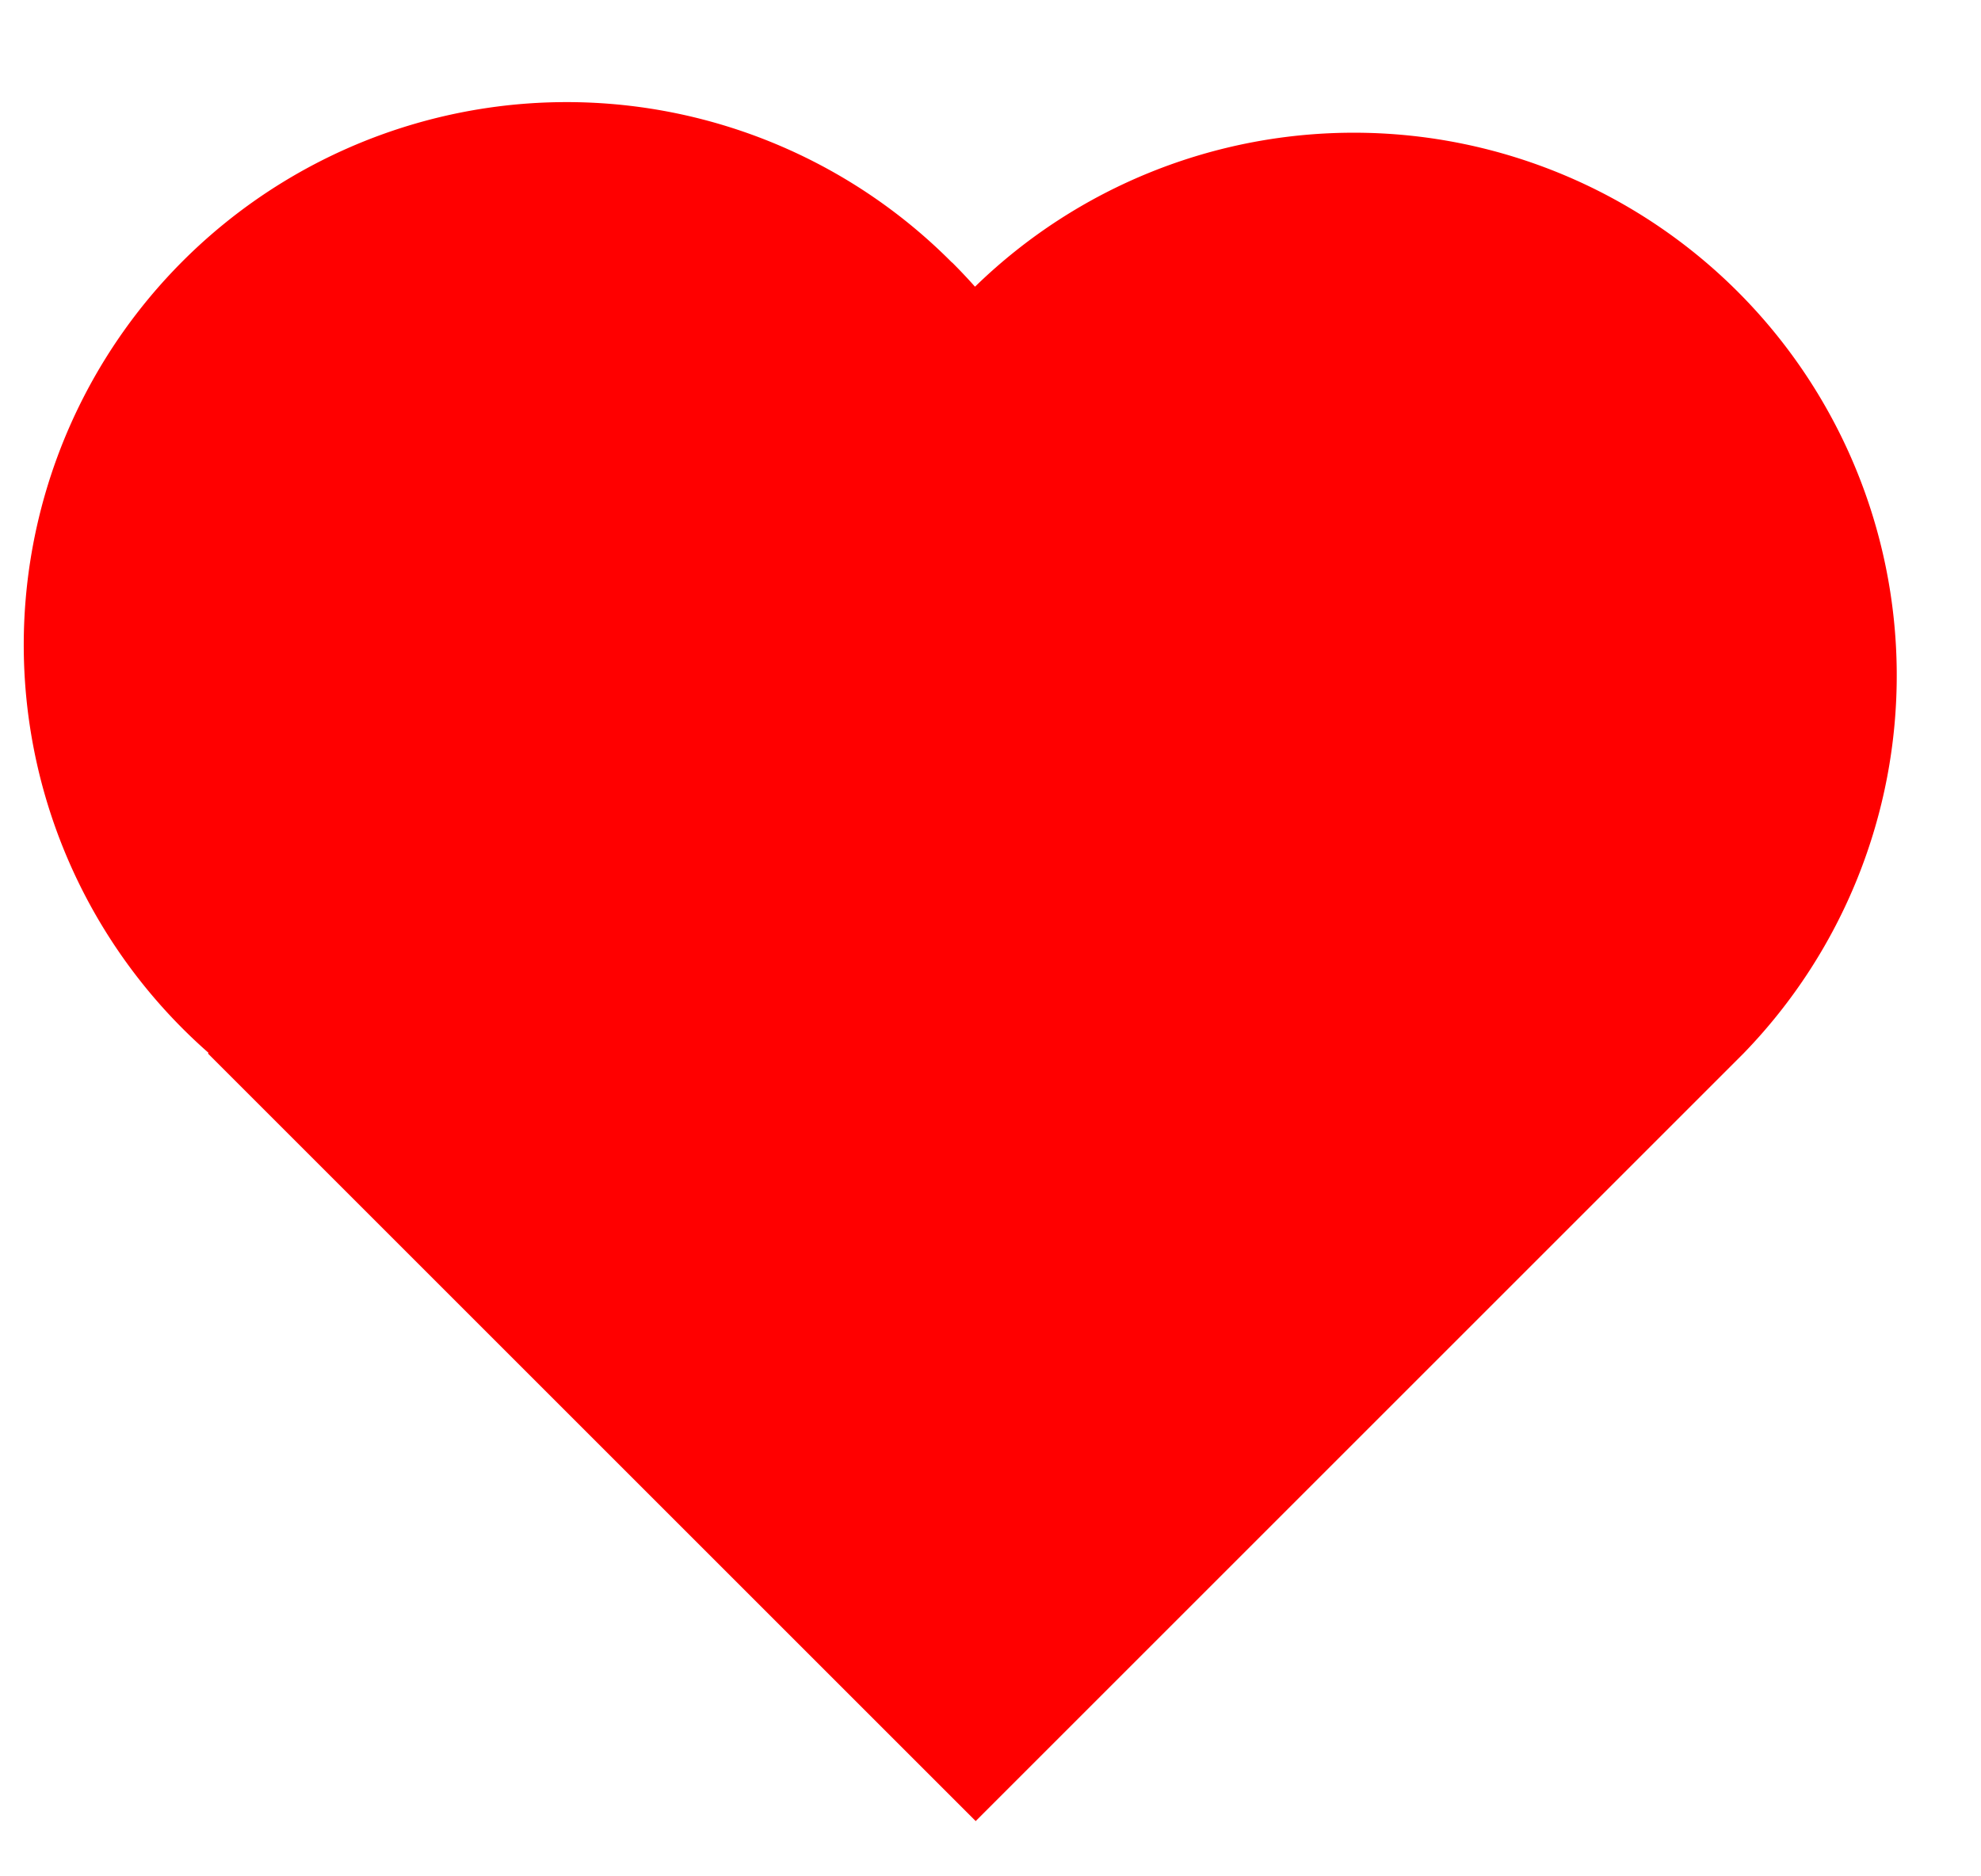<svg xmlns="http://www.w3.org/2000/svg" width="19" height="18" fill="none" viewBox="0 0 19 18">
  <path fill="red" d="M9.132 2.518c.076.076.149.153.219.232l.007-.006a5.207 5.207 0 0 1 7.363 7.363l-.017.017-7.346 7.346-7.363-7.363L2 10.1a5.207 5.207 0 1 1 7.13-7.582Z"/>
</svg>
